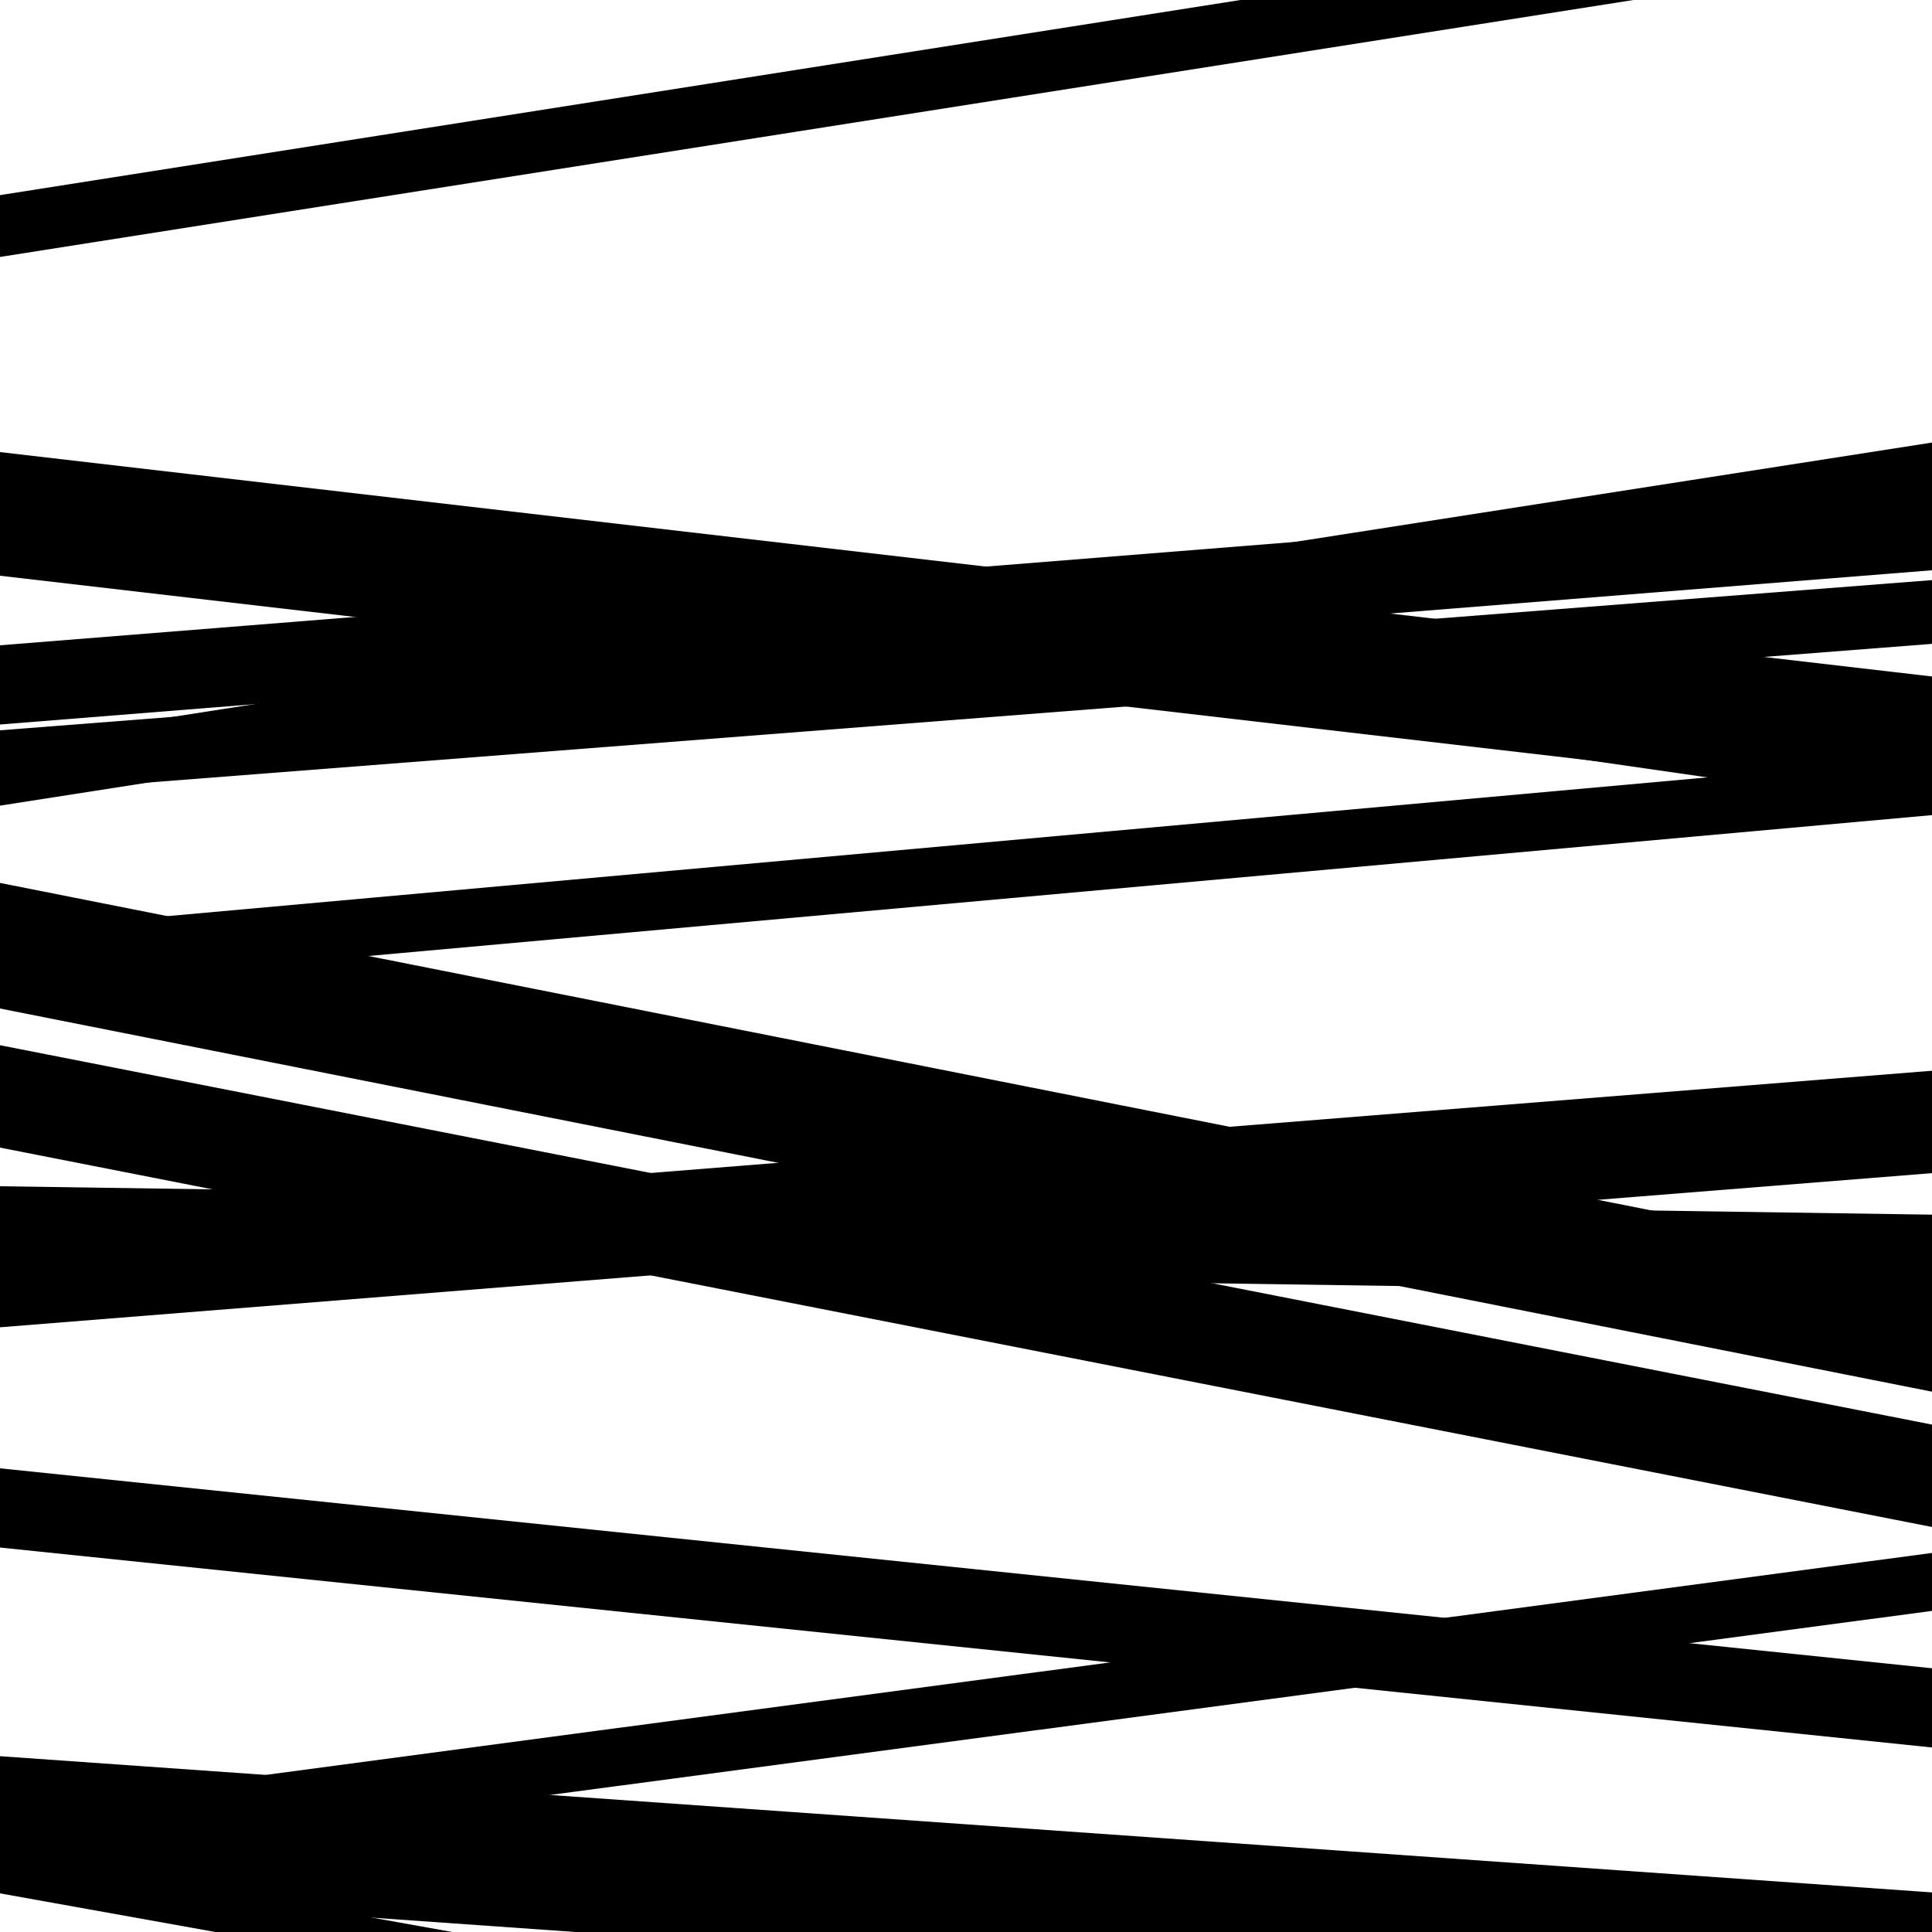 <svg viewBox="0 0 1000 1000" height="1000" width="1000" xmlns="http://www.w3.org/2000/svg">
<rect x="0" y="0" width="1000" height="1000" fill="#ffffff"></rect>
<path opacity="0.8" d="M 0 375 L 1000 295.165 L 1000 254.165 L 0 334 Z" fill="hsl(176, 15%, 50%)"></path>
<path opacity="0.8" d="M 0 522 L 1000 720.33 L 1000 655.33 L 0 457 Z" fill="hsl(181, 25%, 70%)"></path>
<path opacity="0.8" d="M 0 687 L 1000 607.217 L 1000 554.217 L 0 634 Z" fill="hsl(186, 30%, 90%)"></path>
<path opacity="0.8" d="M 0 967 L 1000 833.791 L 1000 803.791 L 0 937 Z" fill="hsl(171, 10%, 30%)"></path>
<path opacity="0.8" d="M 0 298 L 1000 414.145 L 1000 350.145 L 0 234 Z" fill="hsl(176, 15%, 50%)"></path>
<path opacity="0.8" d="M 0 512 L 1000 421.902 L 1000 391.902 L 0 482 Z" fill="hsl(181, 25%, 70%)"></path>
<path opacity="0.8" d="M 0 655 L 1000 669.704 L 1000 628.704 L 0 614 Z" fill="hsl(186, 30%, 90%)"></path>
<path opacity="0.8" d="M 0 979 L 1000 1049.507 L 1000 979.507 L 0 909 Z" fill="hsl(171, 10%, 30%)"></path>
<path opacity="0.8" d="M 0 275 L 1000 419.127 L 1000 389.127 L 0 245 Z" fill="hsl(176, 15%, 50%)"></path>
<path opacity="0.8" d="M 0 417 L 1000 261.062 L 1000 229.062 L 0 385 Z" fill="hsl(181, 25%, 70%)"></path>
<path opacity="0.8" d="M 0 594 L 1000 790.363 L 1000 737.363 L 0 541 Z" fill="hsl(186, 30%, 90%)"></path>
<path opacity="0.8" d="M 0 801 L 1000 904.491 L 1000 863.491 L 0 760 Z" fill="hsl(171, 10%, 30%)"></path>
<path opacity="0.8" d="M 0 980 L 1000 1159.421 L 1000 1137.421 L 0 958 Z" fill="hsl(176, 15%, 50%)"></path>
<path opacity="0.8" d="M 0 133 L 1000 -24.316 L 1000 -56.316 L 0 101 Z" fill="hsl(181, 25%, 70%)"></path>
<path opacity="0.8" d="M 0 411 L 1000 333.262 L 1000 300.262 L 0 378 Z" fill="hsl(186, 30%, 90%)"></path>
</svg>